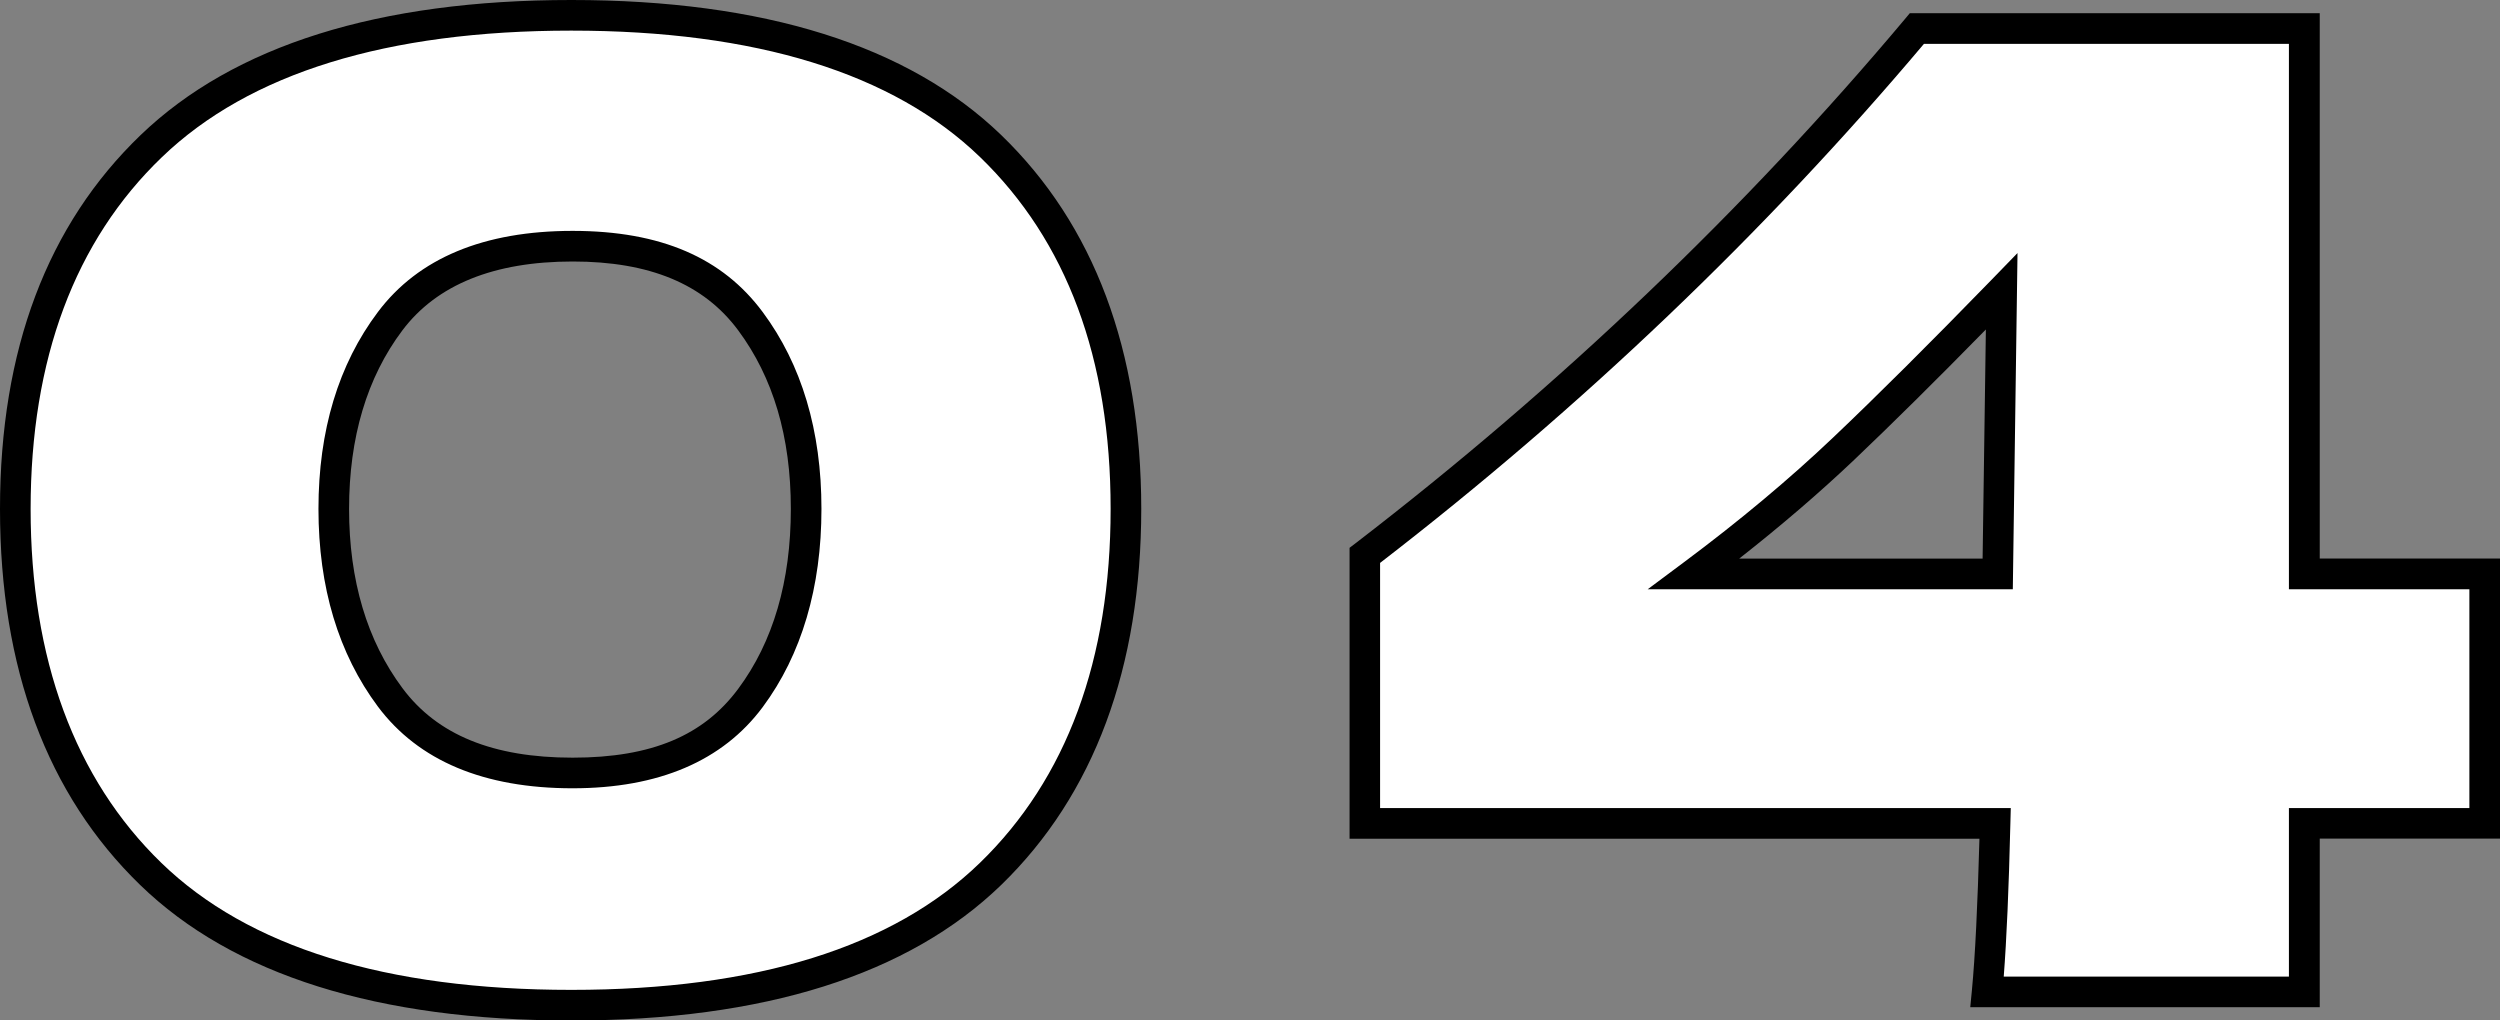 <?xml version="1.0" encoding="UTF-8"?><svg id="_レイヤー_1" xmlns="http://www.w3.org/2000/svg" width="244.93" height="99.98" viewBox="0 0 244.93 99.98"><rect x="0" y="0" width="244.93" height="99.98" fill="#808080" stroke="none"/><defs><style>.cls-1,.cls-2{stroke-width:0px;}.cls-2{fill:#fff;}</style></defs><path class="cls-2" d="M14.76,85.61C5.92,77.03,1.5,65.11,1.5,49.86S5.94,22.84,14.83,14.31C23.71,5.77,37.42,1.5,55.97,1.5s32.24,4.27,41.08,12.81c8.84,8.54,13.26,20.39,13.26,35.55s-4.42,27.17-13.26,35.75-22.54,12.87-41.08,12.87-32.37-4.29-41.21-12.87ZM73.52,68.39c3.64-4.9,5.46-11.07,5.46-18.53s-1.82-13.5-5.46-18.39c-3.64-4.9-9.45-7.34-17.42-7.34s-14.19,2.45-17.88,7.34c-3.68,4.9-5.52,11.03-5.52,18.39s1.84,13.52,5.52,18.46c3.68,4.94,9.64,7.41,17.88,7.41s13.78-2.45,17.42-7.34Z"/><path class="cls-1" d="M55.97,99.98c-18.95,0-33.17-4.47-42.25-13.29C4.61,77.85,0,65.46,0,49.86S4.64,22.01,13.79,13.22C22.92,4.45,37.11,0,55.97,0s33.03,4.45,42.12,13.23c9.1,8.79,13.72,21.12,13.72,36.63s-4.61,27.99-13.71,36.83c-9.09,8.82-23.26,13.29-42.12,13.29ZM55.97,3c-18.06,0-31.55,4.17-40.1,12.39C7.33,23.59,3,35.19,3,49.86s4.31,26.43,12.8,34.67c8.51,8.26,22.02,12.45,40.17,12.45s31.53-4.19,40.04-12.45c8.5-8.25,12.8-19.91,12.8-34.67s-4.31-26.27-12.8-34.48c-8.51-8.22-21.98-12.38-40.04-12.38ZM56.1,77.23c-8.7,0-15.11-2.7-19.08-8.01-3.86-5.18-5.82-11.69-5.82-19.36s1.96-14.16,5.83-19.3c3.96-5.27,10.38-7.94,19.07-7.94s14.7,2.67,18.62,7.95c3.82,5.14,5.76,11.63,5.76,19.29s-1.94,14.28-5.76,19.42c-3.92,5.27-10.19,7.95-18.62,7.95ZM56.1,25.62c-7.7,0-13.31,2.27-16.68,6.75-3.47,4.61-5.22,10.49-5.22,17.49s1.76,12.91,5.23,17.56c3.41,4.58,8.87,6.81,16.67,6.81s12.85-2.2,16.22-6.74h0c3.43-4.61,5.16-10.54,5.16-17.63s-1.74-12.89-5.16-17.5c-3.37-4.54-8.68-6.74-16.22-6.74Z"/><path class="cls-2" d="M243.43,56.23v24.44h-17.68v16.51h-31.07c.35-3.64.61-9.14.78-16.51h-61.75v-26.26c20.19-15.51,38.22-32.72,54.08-51.61h37.96v53.43h17.68ZM196.11,28.54c-5.98,6.15-11.14,11.29-15.47,15.4-4.33,4.12-9.23,8.21-14.69,12.29h29.77l.39-27.69Z"/><path class="cls-1" d="M227.25,98.68h-34.22l.16-1.64c.32-3.33.56-8.32.74-14.87h-61.71v-28.5l.59-.45c20.01-15.38,38.13-32.66,53.85-51.39l.45-.54h40.16v53.43h17.68v27.44h-17.68v16.51ZM196.31,95.68h27.94v-16.51h17.68v-21.44h-17.68V4.3h-35.76c-15.6,18.5-33.51,35.6-53.28,50.85v24.02h61.79l-.04,1.54c-.15,6.34-.37,11.37-.65,14.97ZM197.2,57.73h-35.77l3.62-2.7c5.38-4.01,10.28-8.11,14.55-12.17,4.31-4.09,9.5-9.26,15.43-15.36l2.63-2.71-.46,32.94ZM170.38,54.73h23.86l.32-22.45c-4.87,4.97-9.2,9.25-12.88,12.75-3.4,3.23-7.19,6.48-11.29,9.7Z"/></svg>